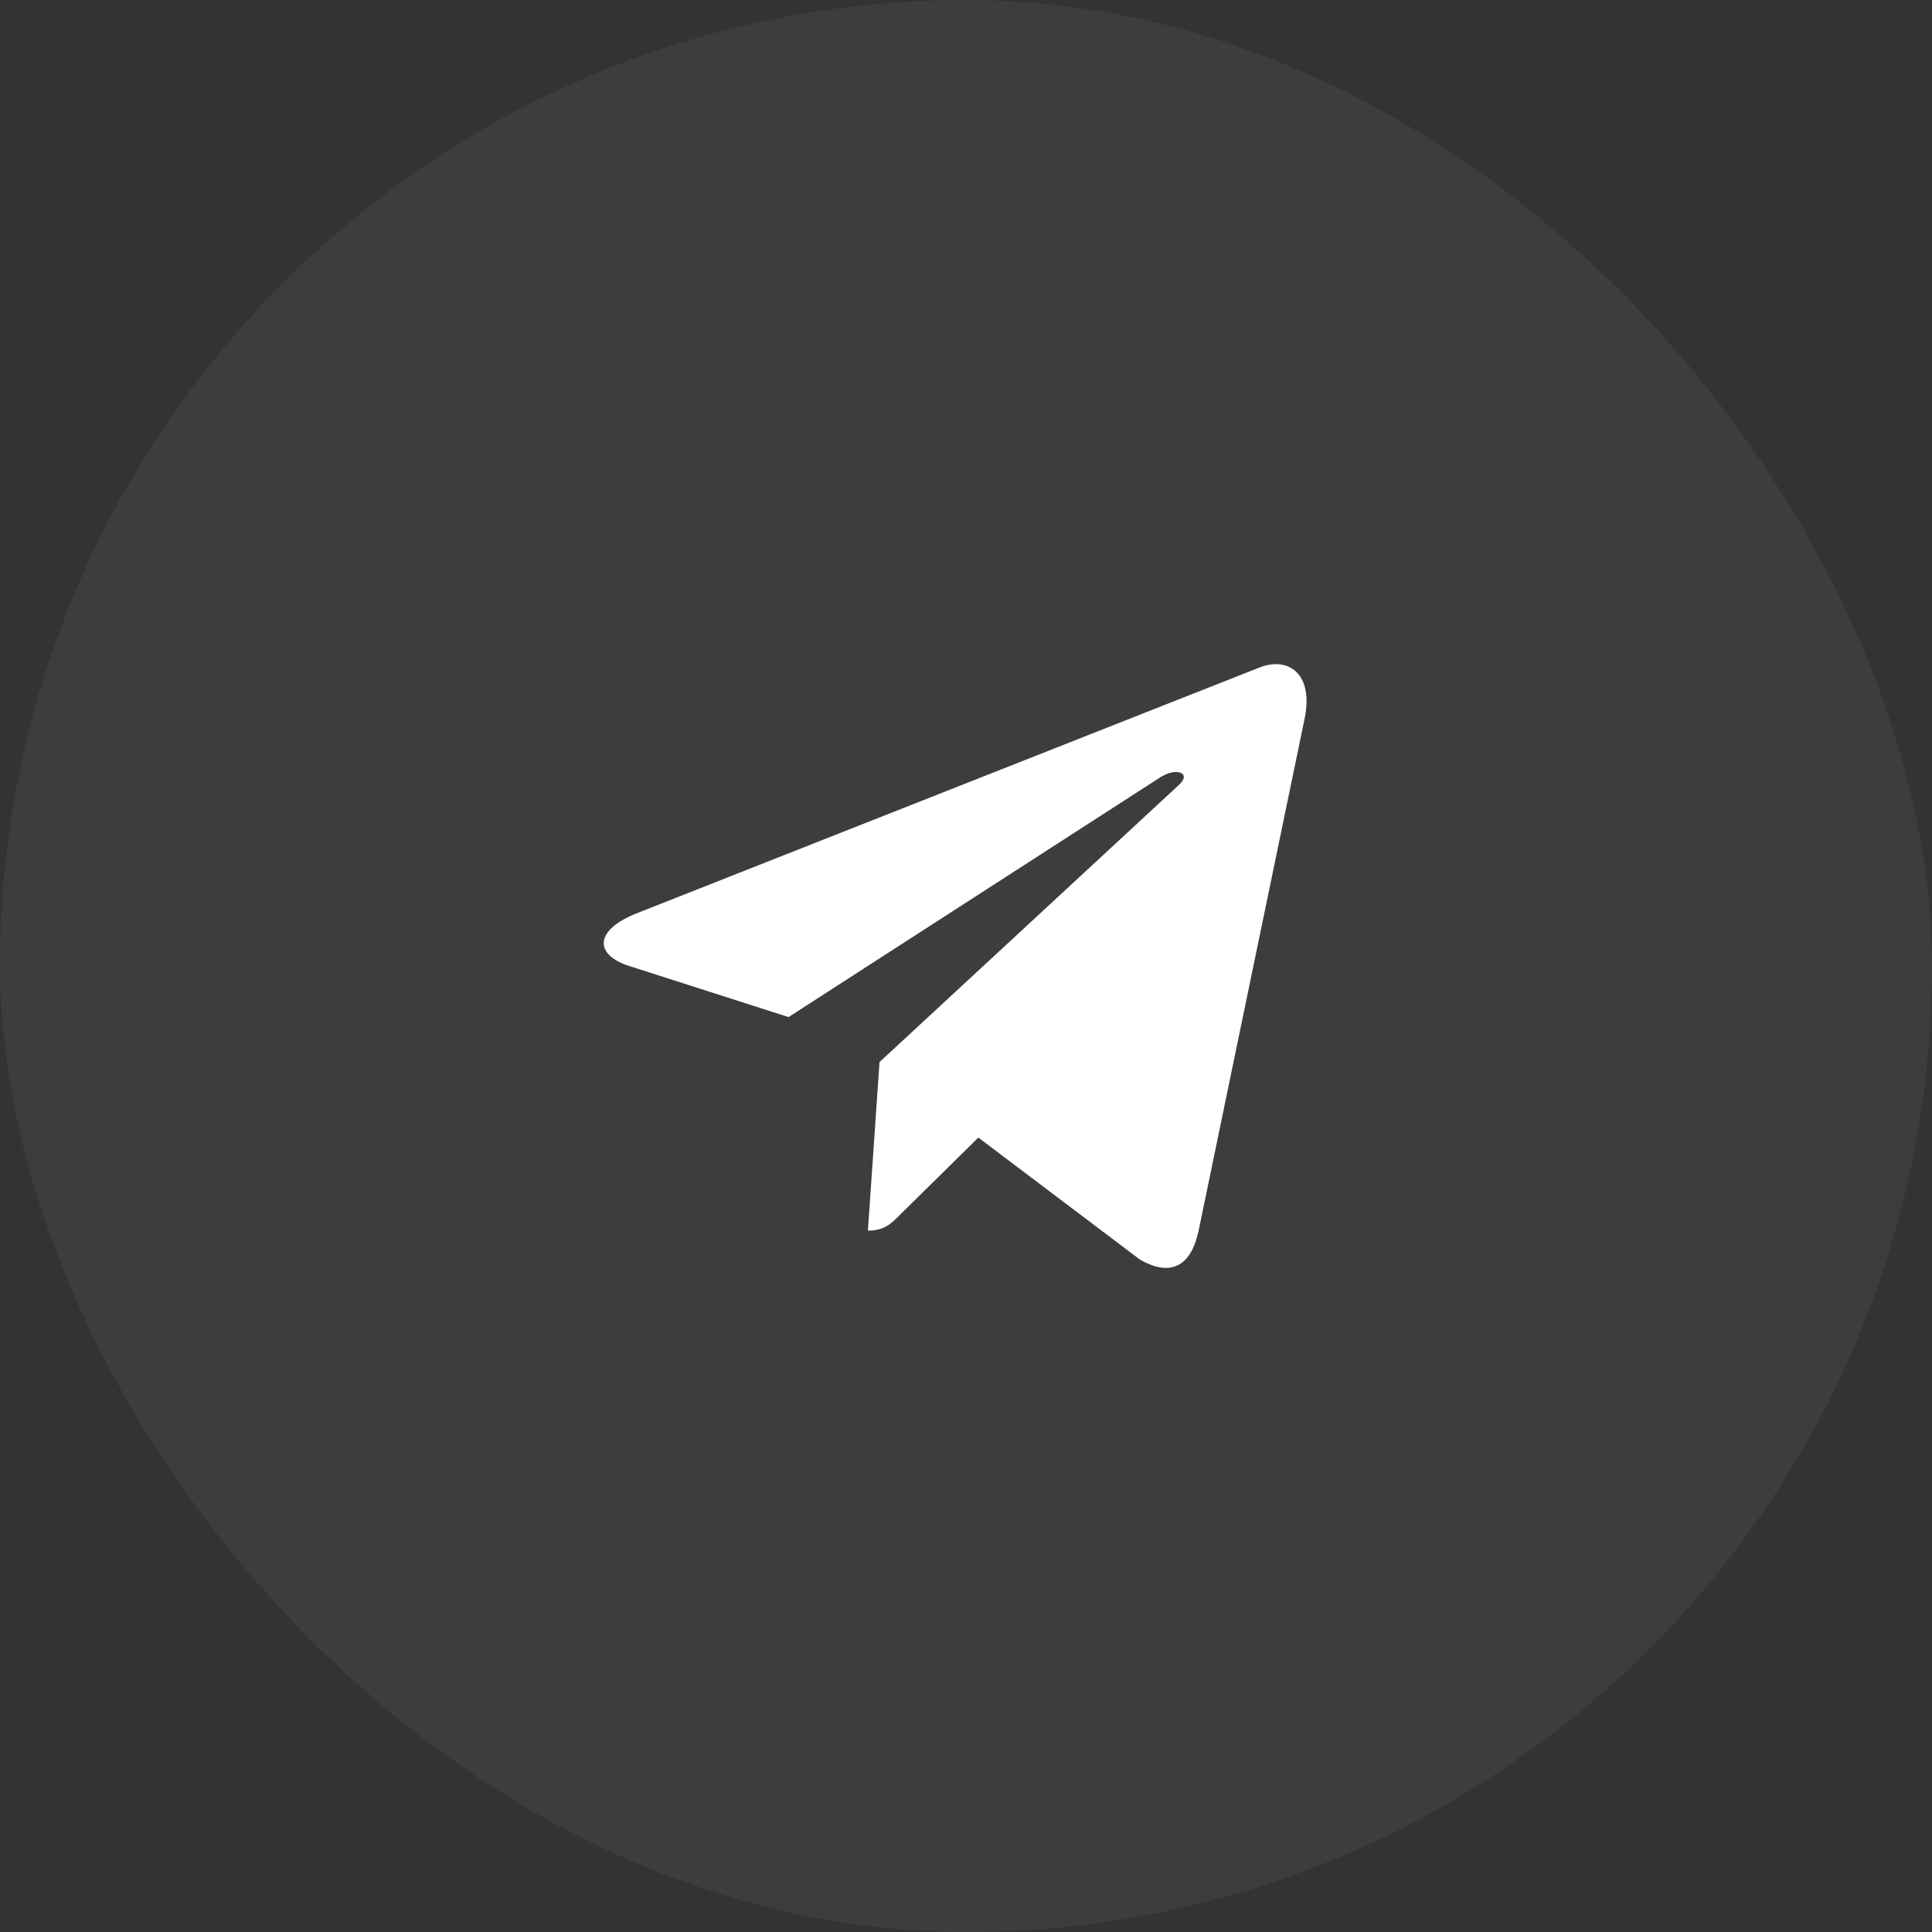 <?xml version="1.0" encoding="UTF-8"?> <svg xmlns="http://www.w3.org/2000/svg" width="80" height="80" viewBox="0 0 80 80" fill="none"><rect x="0" y="0" width="80" height="80" fill="#333333" stroke="none"/> <rect opacity="0.05" width="80" height="80" rx="40" fill="white"></rect> <g clip-path="url(#clip0_79_171)"> <path d="M36.419 43.978L35.938 50.958C36.626 50.958 36.925 50.653 37.282 50.286L40.511 47.105L47.203 52.157C48.43 52.861 49.294 52.49 49.625 50.993L54.017 29.778L54.018 29.776C54.408 27.907 53.362 27.175 52.167 27.634L26.351 37.823C24.589 38.528 24.616 39.54 26.052 39.999L32.652 42.115L47.982 32.227C48.704 31.734 49.36 32.007 48.82 32.499L36.419 43.978Z" fill="white"></path> </g> <defs> <clipPath id="clip0_79_171"> <rect width="29.102" height="30" fill="white" transform="translate(25 25)"></rect> </clipPath> </defs> </svg> 